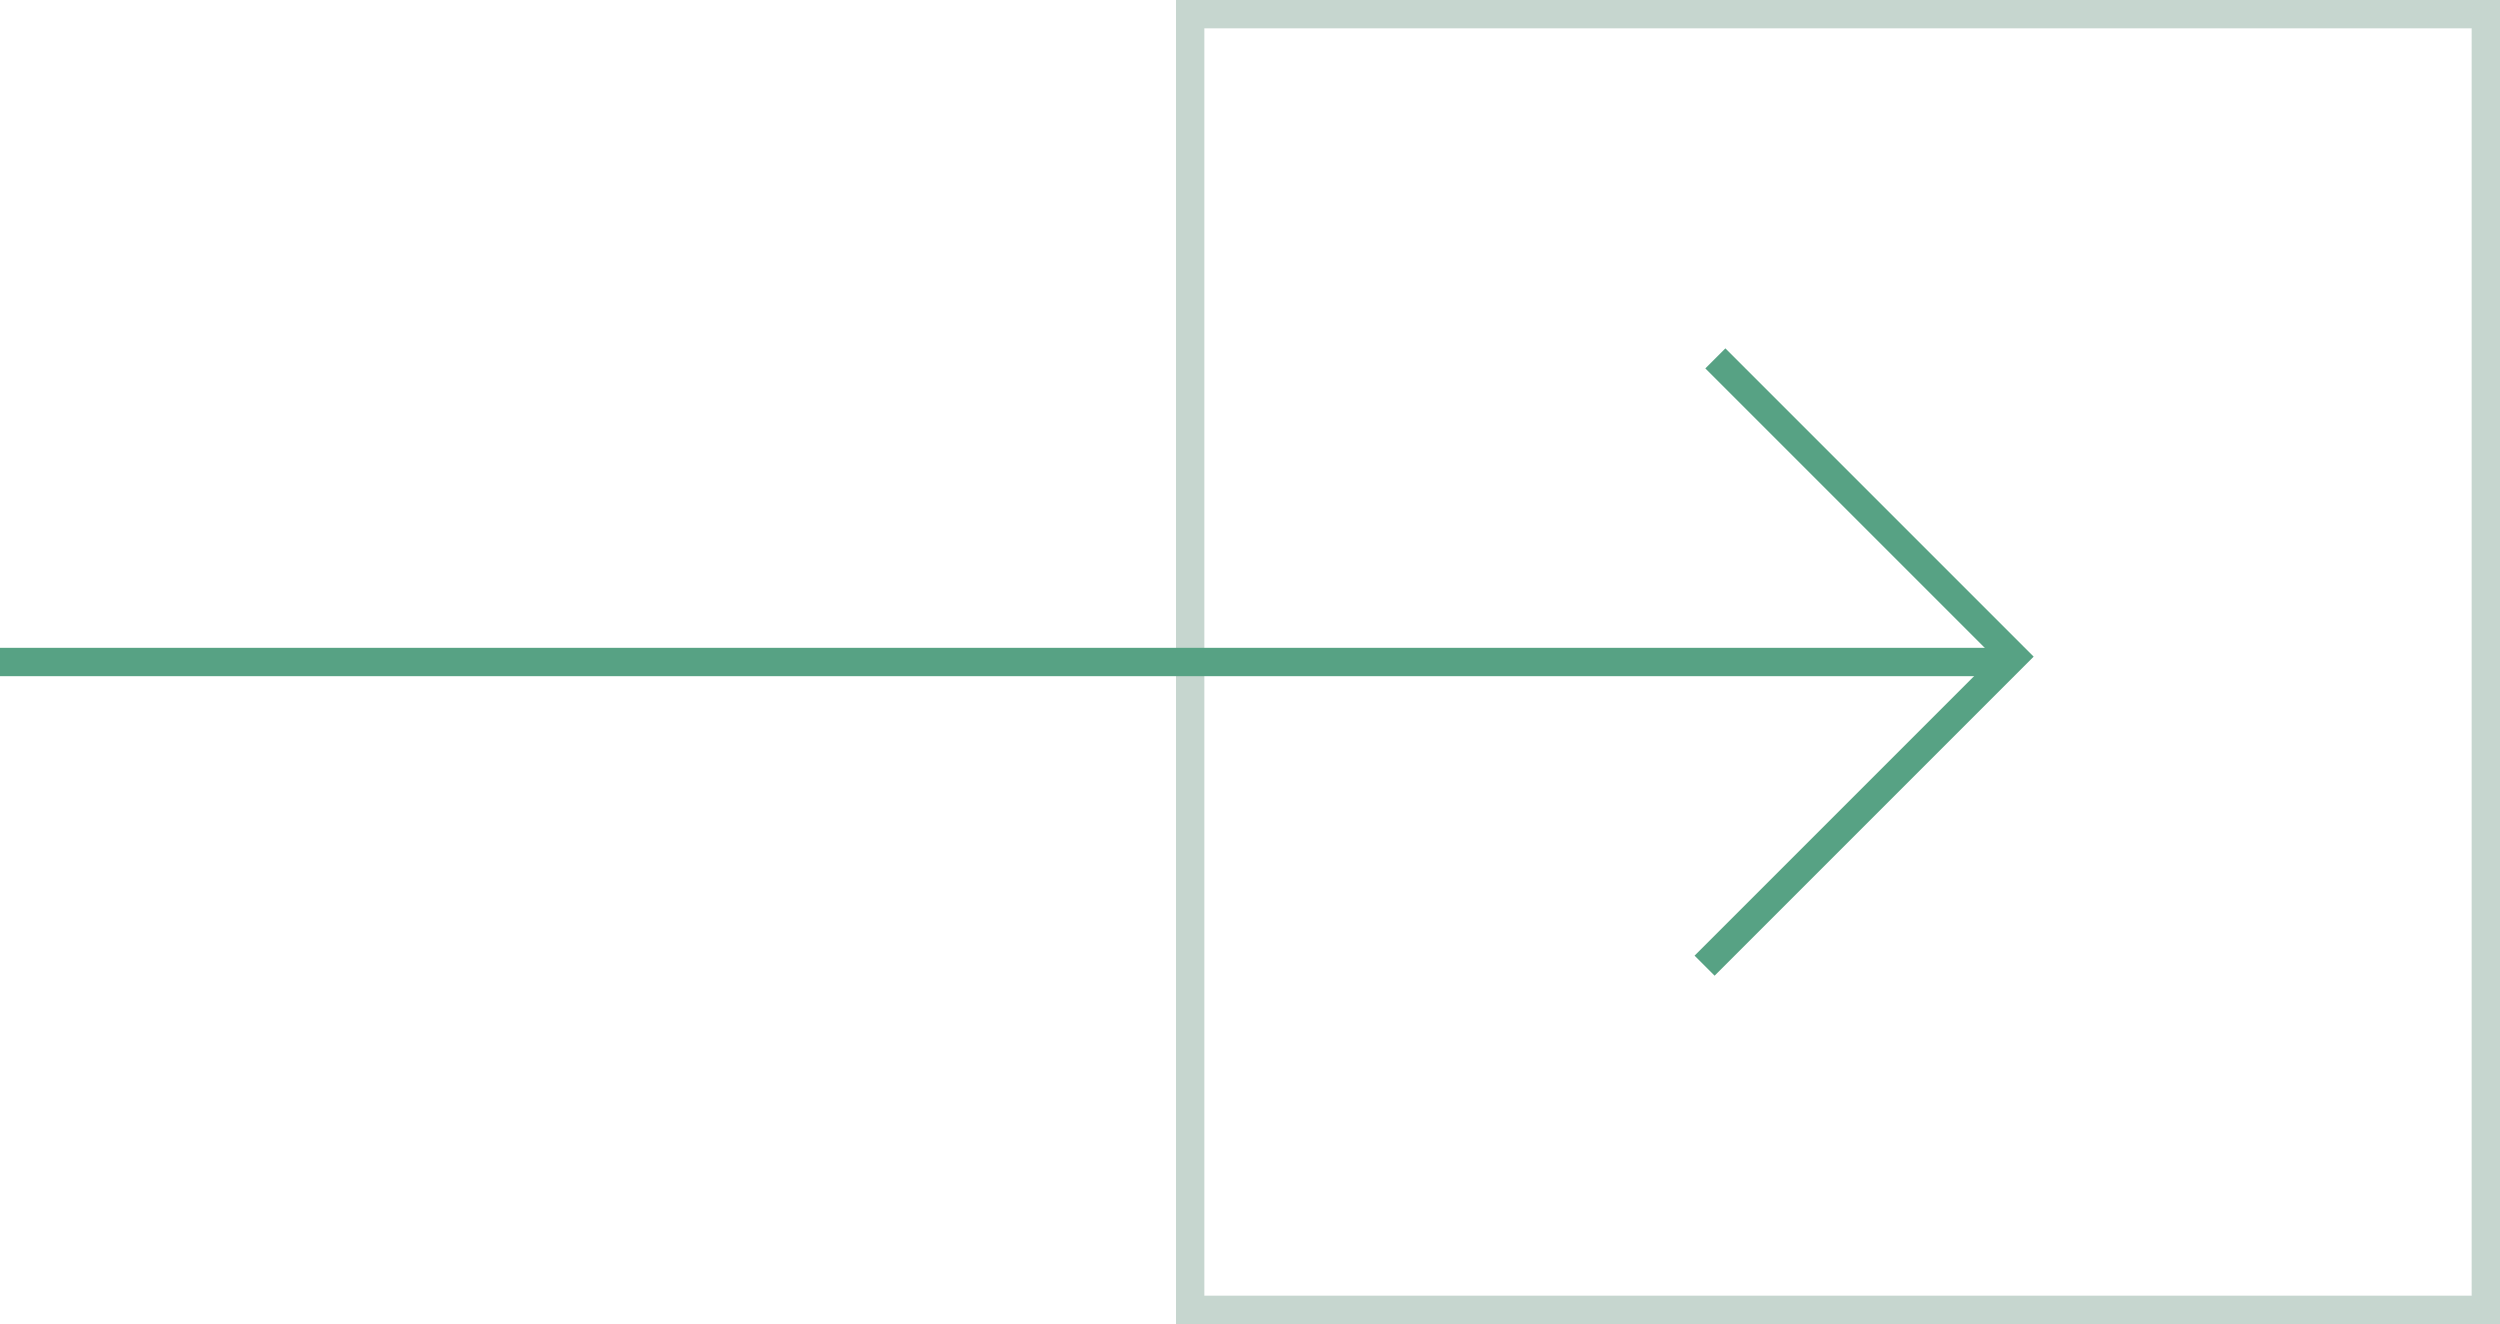 <svg xmlns="http://www.w3.org/2000/svg" width="88.18" height="46.7" viewBox="0 0 88.18 46.7">
  <g id="Right_Arrow" data-name="Right Arrow" transform="translate(0 0.5)">
    <rect id="Rectangle_760" data-name="Rectangle 760" width="45.7" height="45.7" transform="translate(87.68 45.7) rotate(180)" fill="none" stroke="#c6d6cf" stroke-miterlimit="10" stroke-width="1"/>
    <g id="Group_350" data-name="Group 350" transform="translate(-968.873 -4545.481)">
      <line id="Line_25" data-name="Line 25" x1="71.024" transform="translate(968.873 4568.331)" fill="none" stroke="#57a284" stroke-miterlimit="10" stroke-width="1"/>
      <path id="Path_268" data-name="Path 268" d="M1029.377,4557.622l10.52,10.52-10.9,10.9" fill="none" stroke="#57a284" stroke-miterlimit="10" stroke-width="1"/>
    </g>
  </g>
</svg>
